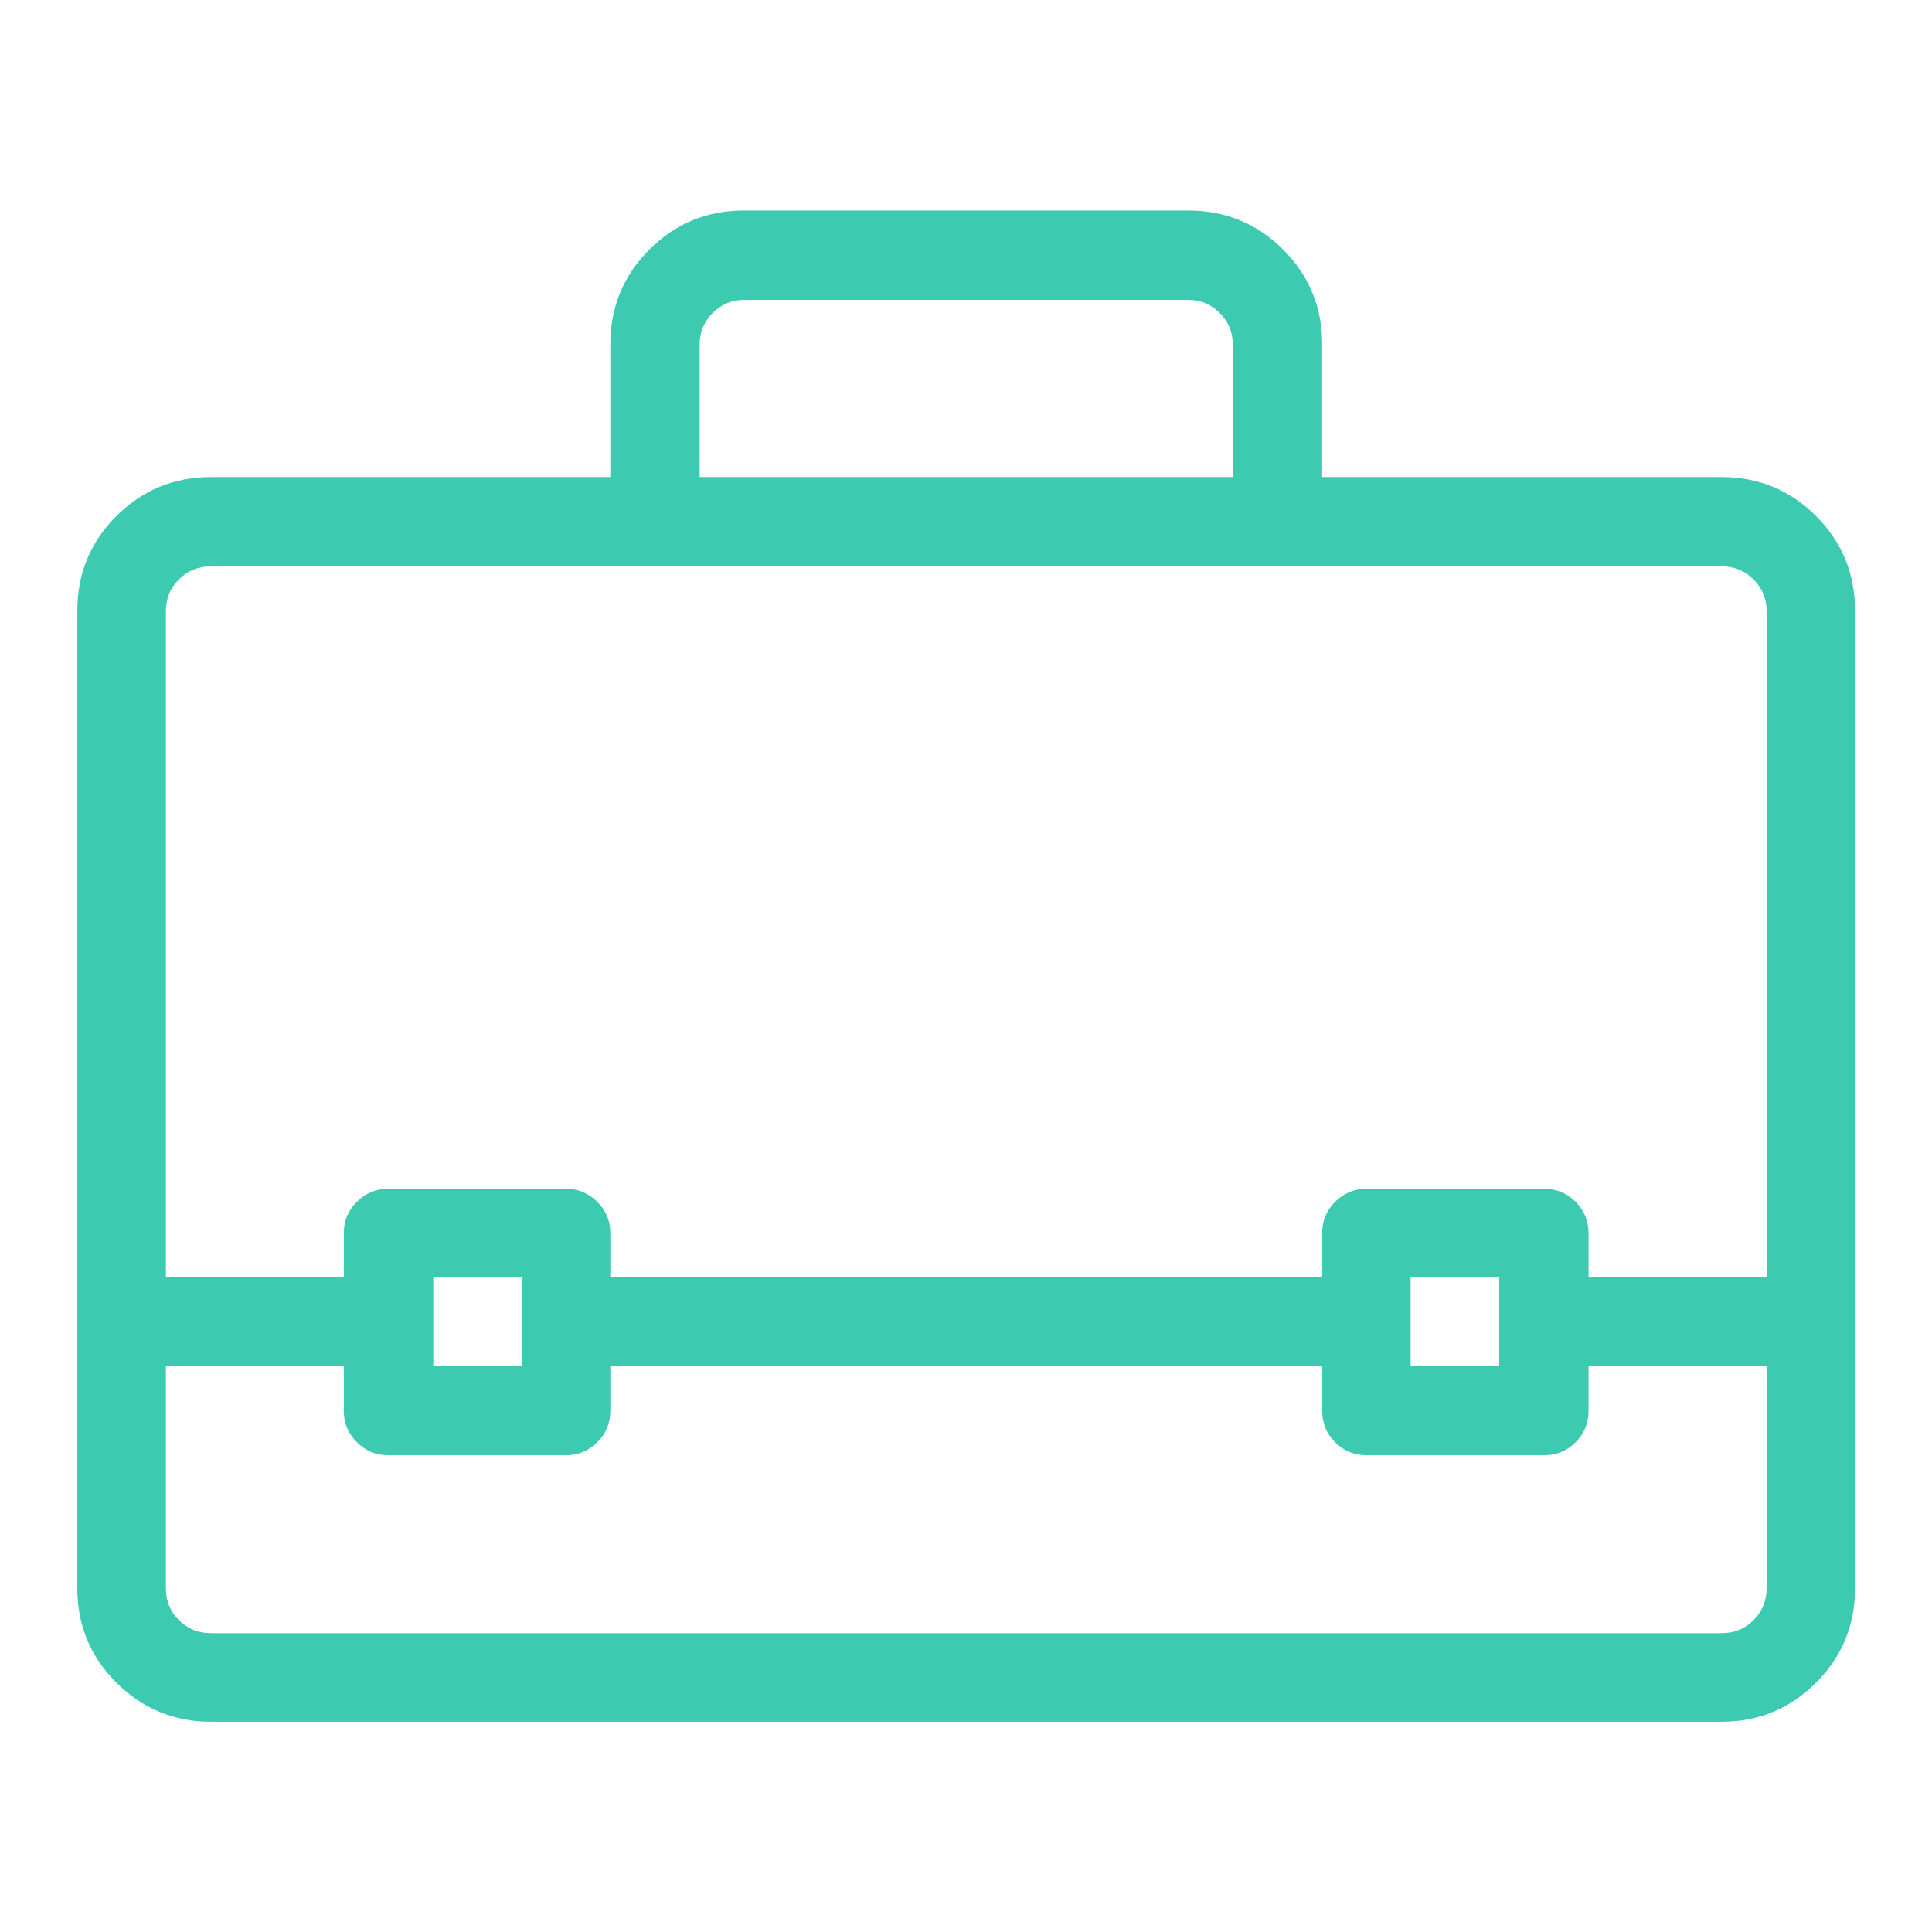 <?xml version="1.0" encoding="UTF-8" standalone="no"?>
<!DOCTYPE svg PUBLIC "-//W3C//DTD SVG 1.1//EN" "http://www.w3.org/Graphics/SVG/1.1/DTD/svg11.dtd">
<svg width="100%" height="100%" viewBox="0 0 50 50" version="1.1" xmlns="http://www.w3.org/2000/svg" xmlns:xlink="http://www.w3.org/1999/xlink" xml:space="preserve" xmlns:serif="http://www.serif.com/" style="fill-rule:evenodd;clip-rule:evenodd;stroke-linejoin:round;stroke-miterlimit:1.414;">
    <g transform="matrix(3.834,0,0,3.834,-65.451,-33.16)">
        <path d="M28.691,11.869L25.996,11.869L25.996,10.972C25.996,10.722 25.908,10.509 25.732,10.333C25.556,10.158 25.343,10.07 25.093,10.07L22.093,10.07C21.843,10.07 21.63,10.158 21.455,10.333C21.279,10.509 21.191,10.722 21.191,10.972L21.191,11.869L18.496,11.869C18.246,11.869 18.033,11.957 17.857,12.132C17.681,12.308 17.593,12.521 17.593,12.771L17.593,19.369C17.593,19.619 17.681,19.832 17.857,20.007C18.033,20.183 18.246,20.271 18.496,20.271L28.691,20.271C28.941,20.271 29.154,20.183 29.33,20.007C29.505,19.832 29.593,19.619 29.593,19.369L29.593,12.771C29.593,12.521 29.505,12.308 29.33,12.132C29.154,11.957 28.941,11.869 28.691,11.869ZM21.794,10.972C21.794,10.89 21.824,10.82 21.882,10.761C21.941,10.703 22.011,10.673 22.093,10.673L25.093,10.673C25.175,10.673 25.246,10.703 25.304,10.761C25.363,10.82 25.392,10.89 25.392,10.972L25.392,11.869L21.794,11.869L21.794,10.972ZM18.496,12.472L28.691,12.472C28.777,12.472 28.849,12.501 28.908,12.56C28.966,12.619 28.996,12.689 28.996,12.771L28.996,17.271L27.794,17.271L27.794,16.972C27.794,16.89 27.765,16.82 27.707,16.761C27.648,16.703 27.578,16.673 27.496,16.673L26.294,16.673C26.212,16.673 26.142,16.703 26.083,16.761C26.025,16.82 25.996,16.89 25.996,16.972L25.996,17.271L21.191,17.271L21.191,16.972C21.191,16.89 21.162,16.82 21.103,16.761C21.044,16.703 20.974,16.673 20.892,16.673L19.691,16.673C19.609,16.673 19.539,16.703 19.48,16.761C19.421,16.82 19.392,16.89 19.392,16.972L19.392,17.271L18.191,17.271L18.191,12.771C18.191,12.689 18.22,12.619 18.279,12.56C18.337,12.501 18.41,12.472 18.496,12.472ZM27.191,17.271L27.191,17.869L26.593,17.869L26.593,17.271L27.191,17.271ZM20.593,17.271L20.593,17.869L19.996,17.869L19.996,17.271L20.593,17.271ZM28.691,19.673L18.496,19.673C18.41,19.673 18.337,19.644 18.279,19.585C18.22,19.527 18.191,19.455 18.191,19.369L18.191,17.869L19.392,17.869L19.392,18.173C19.392,18.255 19.421,18.326 19.48,18.384C19.539,18.443 19.609,18.472 19.691,18.472L20.892,18.472C20.974,18.472 21.044,18.443 21.103,18.384C21.162,18.326 21.191,18.255 21.191,18.173L21.191,17.869L25.996,17.869L25.996,18.173C25.996,18.255 26.025,18.326 26.083,18.384C26.142,18.443 26.212,18.472 26.294,18.472L27.496,18.472C27.578,18.472 27.648,18.443 27.707,18.384C27.765,18.326 27.794,18.255 27.794,18.173L27.794,17.869L28.996,17.869L28.996,19.369C28.996,19.455 28.966,19.527 28.908,19.585C28.849,19.644 28.777,19.673 28.691,19.673Z" style="fill:rgb(60,203,177);fill-rule:nonzero;"/>
    </g>
</svg>
